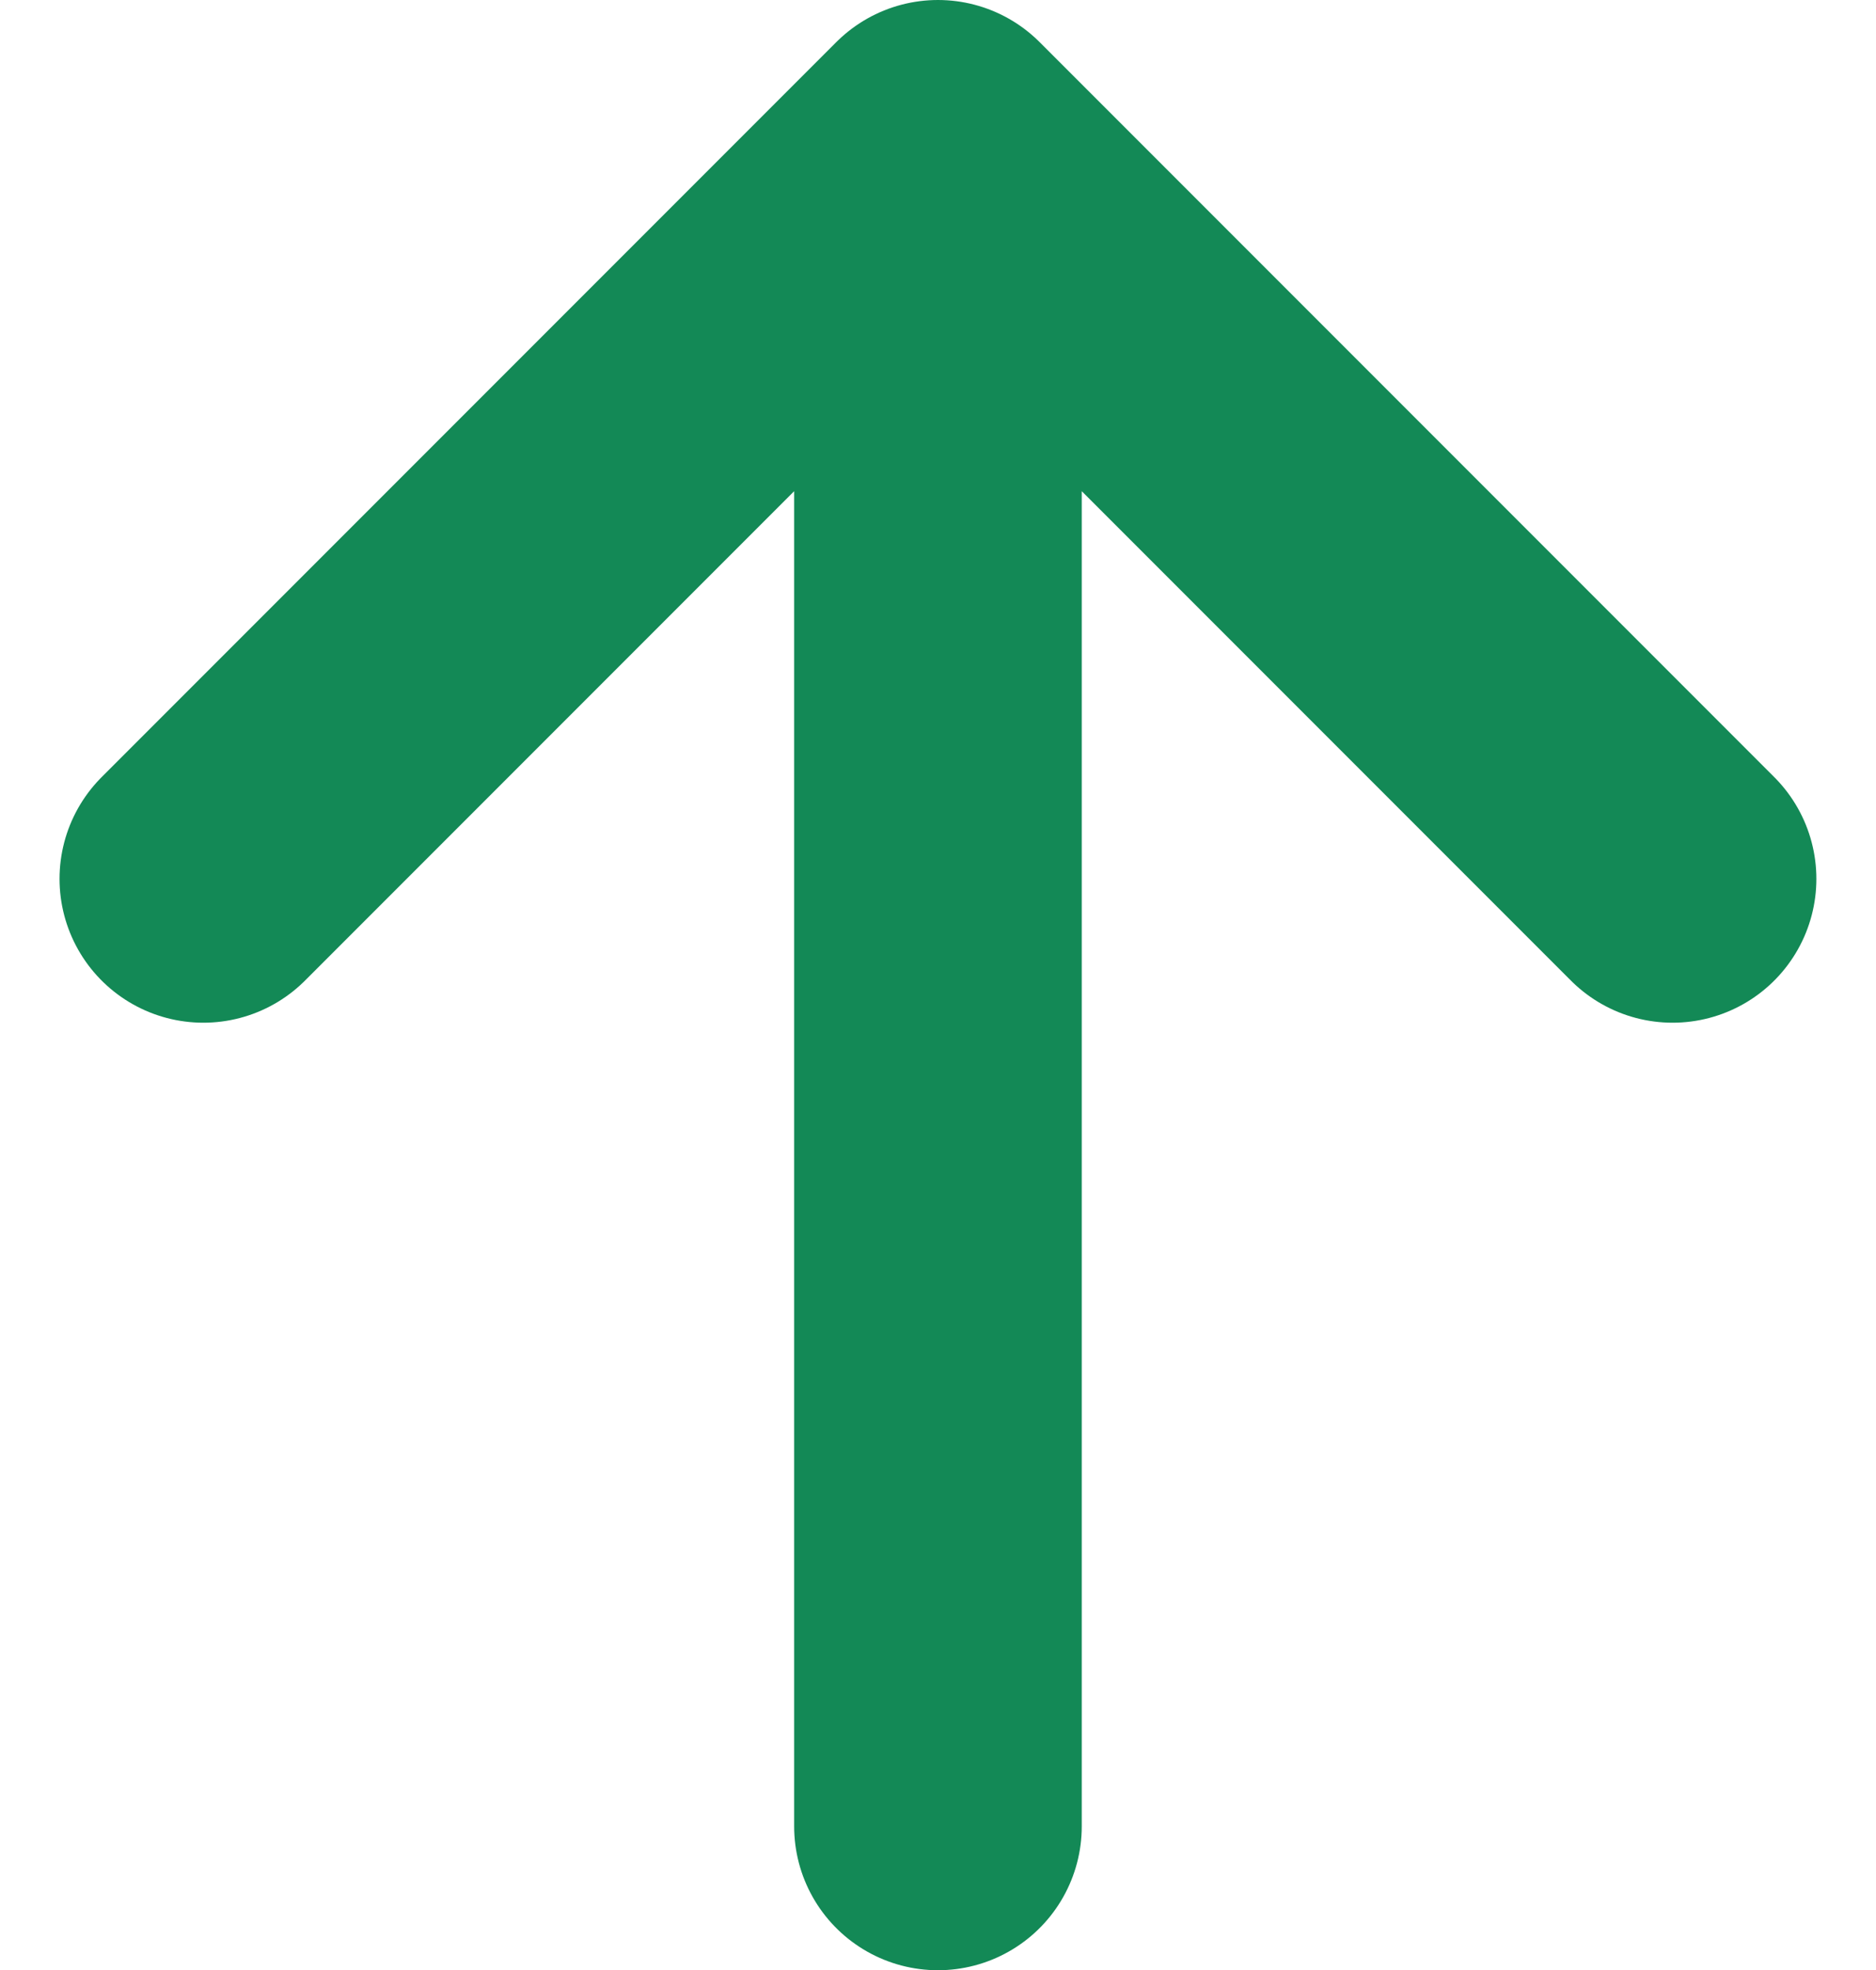 <svg xmlns="http://www.w3.org/2000/svg" width="19.569" height="20.541" viewBox="0 0 19.569 20.541">
  <path id="Icon_akar-arrow-right" data-name="Icon akar-arrow-right" d="M4.474,15.163H22.016M14.353,7.5l7.663,7.663-7.663,7.663" transform="translate(-5.379 23.516) rotate(-90)" fill="none" stroke="#138956" stroke-linecap="round" stroke-linejoin="round" stroke-width="3"/>
</svg>
